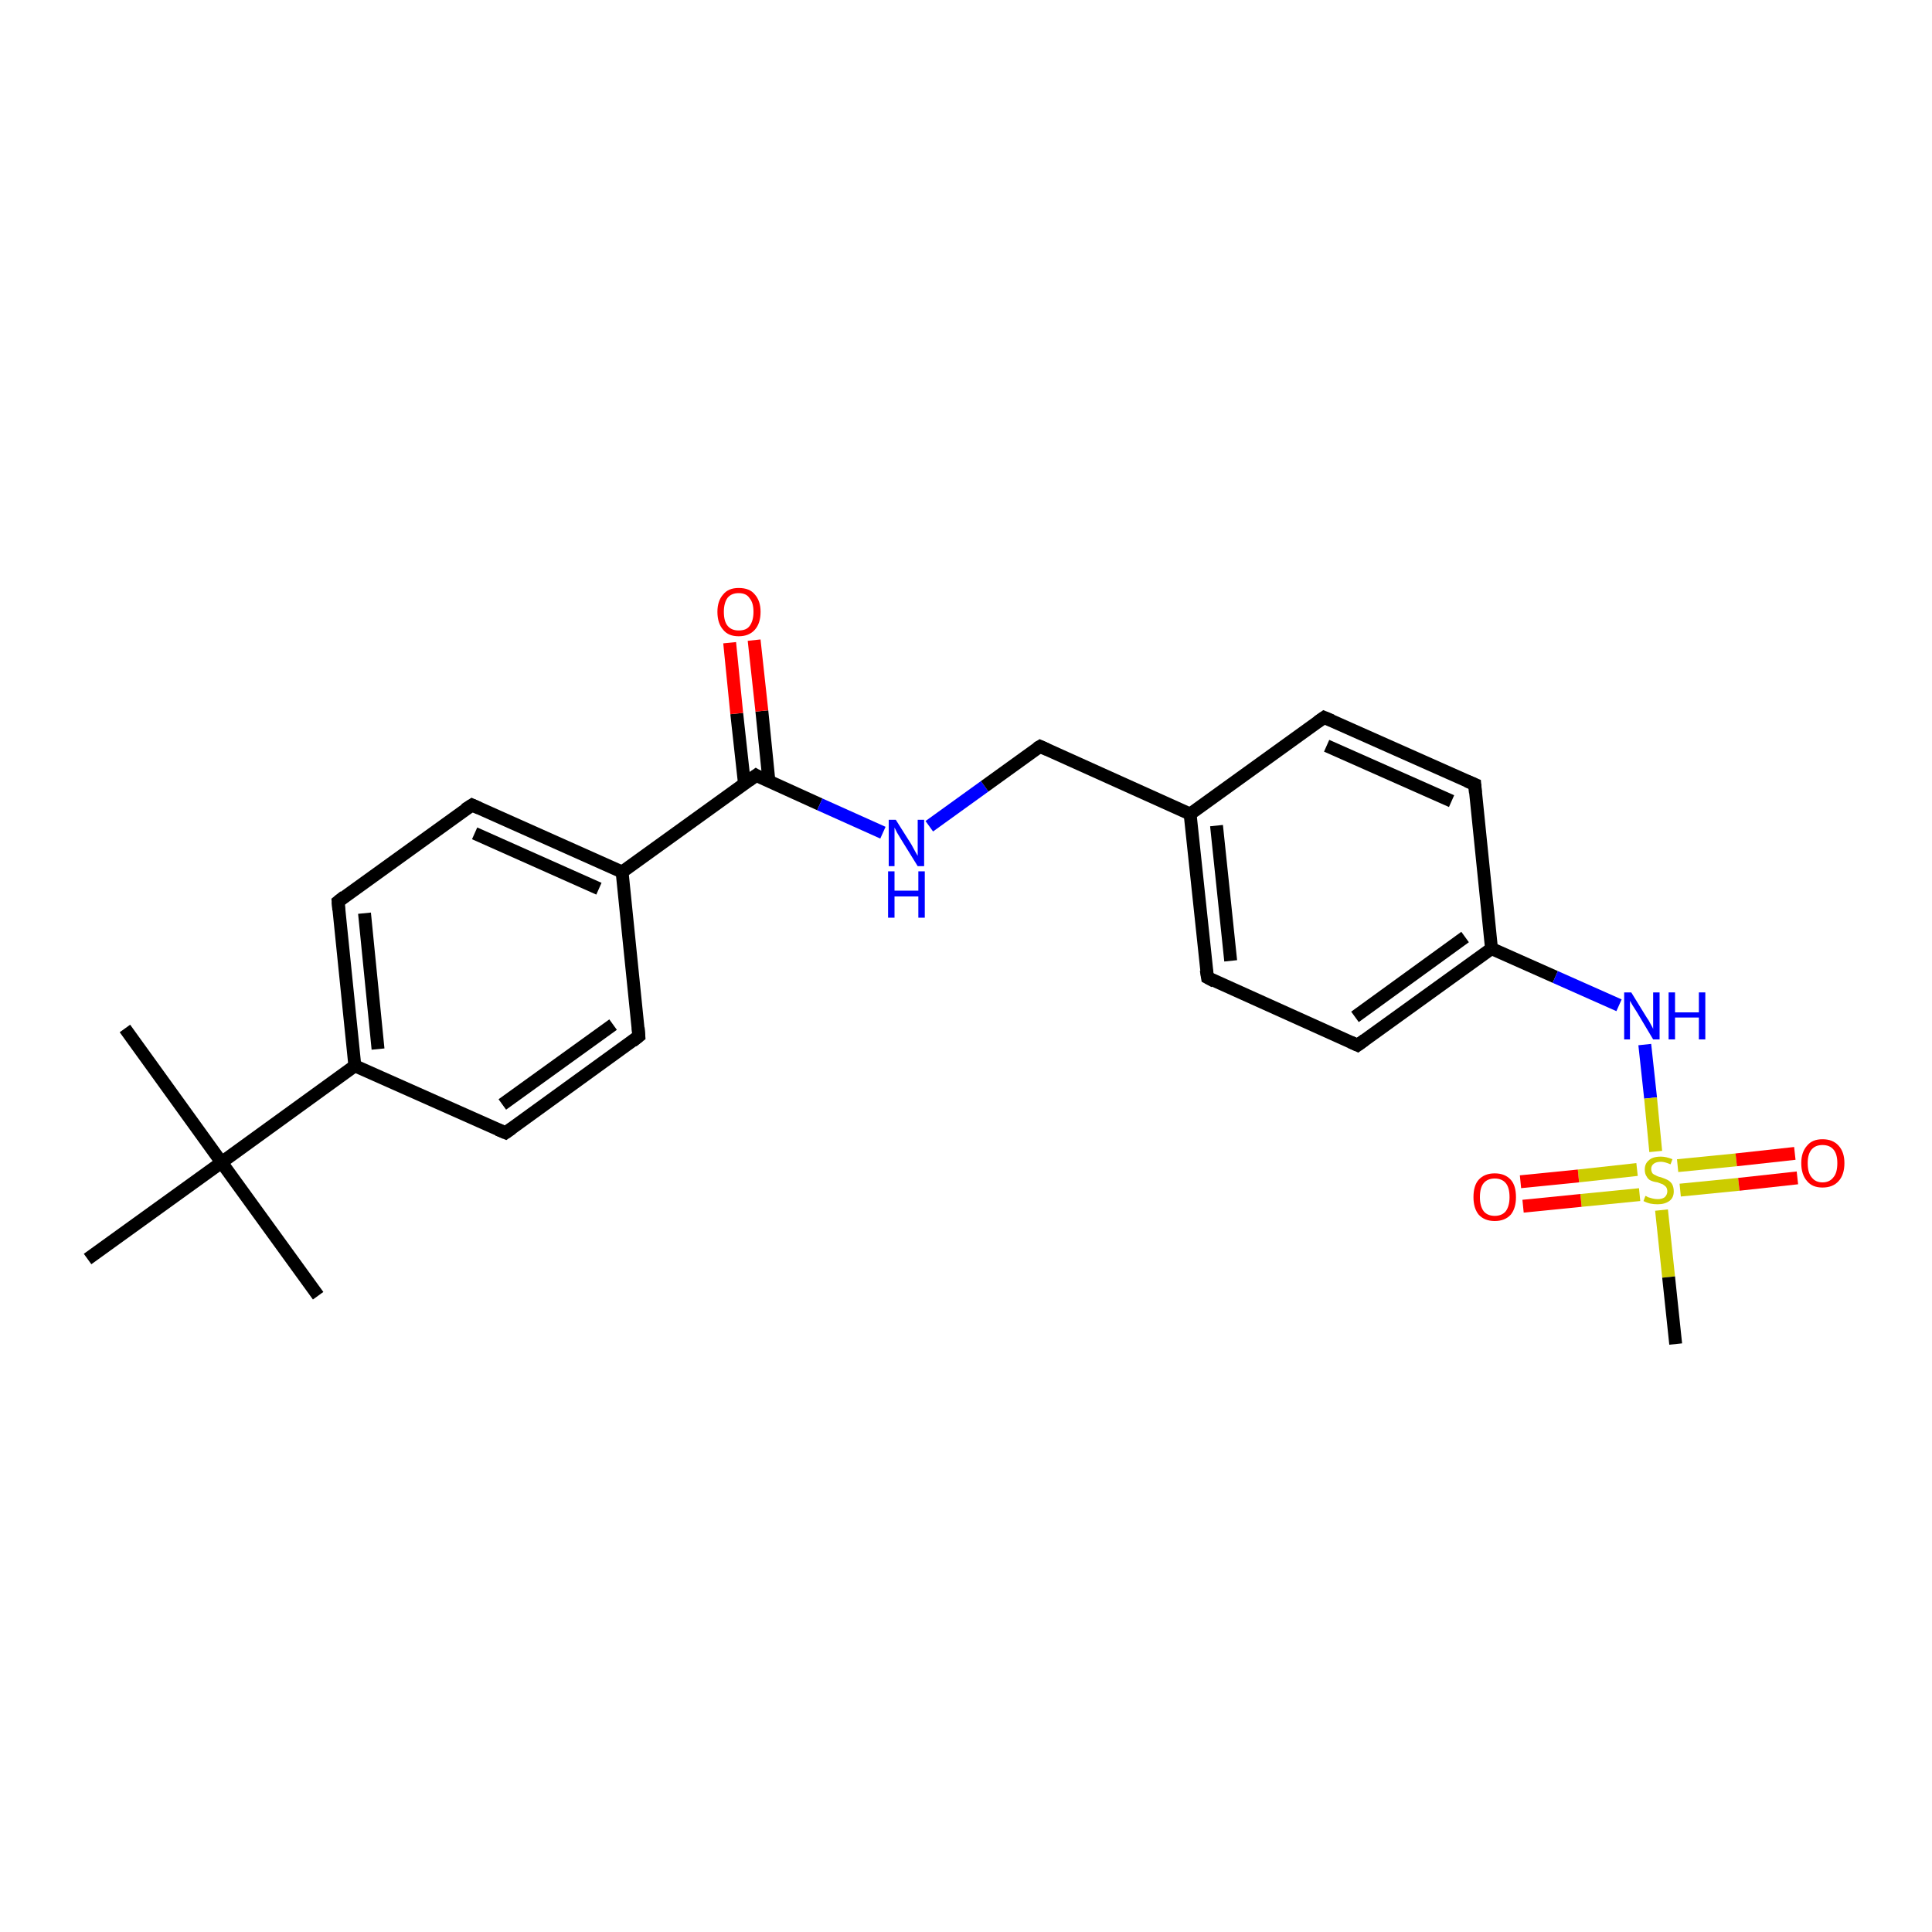 <?xml version='1.0' encoding='iso-8859-1'?>
<svg version='1.1' baseProfile='full'
              xmlns='http://www.w3.org/2000/svg'
                      xmlns:rdkit='http://www.rdkit.org/xml'
                      xmlns:xlink='http://www.w3.org/1999/xlink'
                  xml:space='preserve'
width='300px' height='300px' viewBox='0 0 300 300'>
<!-- END OF HEADER -->
<rect style='opacity:1.0;fill:#FFFFFF;stroke:none' width='300.0' height='300.0' x='0.0' y='0.0'> </rect>
<path class='bond-0 atom-0 atom-1' d='M 19.4,159.7 L 34.4,180.5' style='fill:none;fill-rule:evenodd;stroke:#000000;stroke-width:2.0px;stroke-linecap:butt;stroke-linejoin:miter;stroke-opacity:1' />
<path class='bond-1 atom-1 atom-2' d='M 34.4,180.5 L 49.4,201.2' style='fill:none;fill-rule:evenodd;stroke:#000000;stroke-width:2.0px;stroke-linecap:butt;stroke-linejoin:miter;stroke-opacity:1' />
<path class='bond-2 atom-1 atom-3' d='M 34.4,180.5 L 13.6,195.5' style='fill:none;fill-rule:evenodd;stroke:#000000;stroke-width:2.0px;stroke-linecap:butt;stroke-linejoin:miter;stroke-opacity:1' />
<path class='bond-3 atom-1 atom-4' d='M 34.4,180.5 L 55.1,165.5' style='fill:none;fill-rule:evenodd;stroke:#000000;stroke-width:2.0px;stroke-linecap:butt;stroke-linejoin:miter;stroke-opacity:1' />
<path class='bond-4 atom-4 atom-5' d='M 55.1,165.5 L 52.5,140.0' style='fill:none;fill-rule:evenodd;stroke:#000000;stroke-width:2.0px;stroke-linecap:butt;stroke-linejoin:miter;stroke-opacity:1' />
<path class='bond-4 atom-4 atom-5' d='M 58.7,162.9 L 56.6,141.8' style='fill:none;fill-rule:evenodd;stroke:#000000;stroke-width:2.0px;stroke-linecap:butt;stroke-linejoin:miter;stroke-opacity:1' />
<path class='bond-5 atom-5 atom-6' d='M 52.5,140.0 L 73.3,125.0' style='fill:none;fill-rule:evenodd;stroke:#000000;stroke-width:2.0px;stroke-linecap:butt;stroke-linejoin:miter;stroke-opacity:1' />
<path class='bond-6 atom-6 atom-7' d='M 73.3,125.0 L 96.6,135.4' style='fill:none;fill-rule:evenodd;stroke:#000000;stroke-width:2.0px;stroke-linecap:butt;stroke-linejoin:miter;stroke-opacity:1' />
<path class='bond-6 atom-6 atom-7' d='M 73.7,129.4 L 93.0,138.0' style='fill:none;fill-rule:evenodd;stroke:#000000;stroke-width:2.0px;stroke-linecap:butt;stroke-linejoin:miter;stroke-opacity:1' />
<path class='bond-7 atom-7 atom-8' d='M 96.6,135.4 L 99.2,160.9' style='fill:none;fill-rule:evenodd;stroke:#000000;stroke-width:2.0px;stroke-linecap:butt;stroke-linejoin:miter;stroke-opacity:1' />
<path class='bond-8 atom-8 atom-9' d='M 99.2,160.9 L 78.5,175.9' style='fill:none;fill-rule:evenodd;stroke:#000000;stroke-width:2.0px;stroke-linecap:butt;stroke-linejoin:miter;stroke-opacity:1' />
<path class='bond-8 atom-8 atom-9' d='M 95.2,159.1 L 78.0,171.5' style='fill:none;fill-rule:evenodd;stroke:#000000;stroke-width:2.0px;stroke-linecap:butt;stroke-linejoin:miter;stroke-opacity:1' />
<path class='bond-9 atom-7 atom-10' d='M 96.6,135.4 L 117.4,120.4' style='fill:none;fill-rule:evenodd;stroke:#000000;stroke-width:2.0px;stroke-linecap:butt;stroke-linejoin:miter;stroke-opacity:1' />
<path class='bond-10 atom-10 atom-11' d='M 119.4,121.3 L 118.3,110.4' style='fill:none;fill-rule:evenodd;stroke:#000000;stroke-width:2.0px;stroke-linecap:butt;stroke-linejoin:miter;stroke-opacity:1' />
<path class='bond-10 atom-10 atom-11' d='M 118.3,110.4 L 117.1,99.4' style='fill:none;fill-rule:evenodd;stroke:#FF0000;stroke-width:2.0px;stroke-linecap:butt;stroke-linejoin:miter;stroke-opacity:1' />
<path class='bond-10 atom-10 atom-11' d='M 115.6,121.7 L 114.4,110.8' style='fill:none;fill-rule:evenodd;stroke:#000000;stroke-width:2.0px;stroke-linecap:butt;stroke-linejoin:miter;stroke-opacity:1' />
<path class='bond-10 atom-10 atom-11' d='M 114.4,110.8 L 113.3,99.8' style='fill:none;fill-rule:evenodd;stroke:#FF0000;stroke-width:2.0px;stroke-linecap:butt;stroke-linejoin:miter;stroke-opacity:1' />
<path class='bond-11 atom-10 atom-12' d='M 117.4,120.4 L 127.3,124.9' style='fill:none;fill-rule:evenodd;stroke:#000000;stroke-width:2.0px;stroke-linecap:butt;stroke-linejoin:miter;stroke-opacity:1' />
<path class='bond-11 atom-10 atom-12' d='M 127.3,124.9 L 137.1,129.3' style='fill:none;fill-rule:evenodd;stroke:#0000FF;stroke-width:2.0px;stroke-linecap:butt;stroke-linejoin:miter;stroke-opacity:1' />
<path class='bond-12 atom-12 atom-13' d='M 144.3,128.3 L 152.9,122.1' style='fill:none;fill-rule:evenodd;stroke:#0000FF;stroke-width:2.0px;stroke-linecap:butt;stroke-linejoin:miter;stroke-opacity:1' />
<path class='bond-12 atom-12 atom-13' d='M 152.9,122.1 L 161.5,115.9' style='fill:none;fill-rule:evenodd;stroke:#000000;stroke-width:2.0px;stroke-linecap:butt;stroke-linejoin:miter;stroke-opacity:1' />
<path class='bond-13 atom-13 atom-14' d='M 161.5,115.9 L 184.8,126.4' style='fill:none;fill-rule:evenodd;stroke:#000000;stroke-width:2.0px;stroke-linecap:butt;stroke-linejoin:miter;stroke-opacity:1' />
<path class='bond-14 atom-14 atom-15' d='M 184.8,126.4 L 187.5,151.8' style='fill:none;fill-rule:evenodd;stroke:#000000;stroke-width:2.0px;stroke-linecap:butt;stroke-linejoin:miter;stroke-opacity:1' />
<path class='bond-14 atom-14 atom-15' d='M 188.9,128.2 L 191.1,149.2' style='fill:none;fill-rule:evenodd;stroke:#000000;stroke-width:2.0px;stroke-linecap:butt;stroke-linejoin:miter;stroke-opacity:1' />
<path class='bond-15 atom-15 atom-16' d='M 187.5,151.8 L 210.8,162.3' style='fill:none;fill-rule:evenodd;stroke:#000000;stroke-width:2.0px;stroke-linecap:butt;stroke-linejoin:miter;stroke-opacity:1' />
<path class='bond-16 atom-16 atom-17' d='M 210.8,162.3 L 231.6,147.3' style='fill:none;fill-rule:evenodd;stroke:#000000;stroke-width:2.0px;stroke-linecap:butt;stroke-linejoin:miter;stroke-opacity:1' />
<path class='bond-16 atom-16 atom-17' d='M 210.4,157.9 L 227.5,145.5' style='fill:none;fill-rule:evenodd;stroke:#000000;stroke-width:2.0px;stroke-linecap:butt;stroke-linejoin:miter;stroke-opacity:1' />
<path class='bond-17 atom-17 atom-18' d='M 231.6,147.3 L 241.5,151.7' style='fill:none;fill-rule:evenodd;stroke:#000000;stroke-width:2.0px;stroke-linecap:butt;stroke-linejoin:miter;stroke-opacity:1' />
<path class='bond-17 atom-17 atom-18' d='M 241.5,151.7 L 251.4,156.1' style='fill:none;fill-rule:evenodd;stroke:#0000FF;stroke-width:2.0px;stroke-linecap:butt;stroke-linejoin:miter;stroke-opacity:1' />
<path class='bond-18 atom-18 atom-19' d='M 255.4,162.2 L 256.3,170.5' style='fill:none;fill-rule:evenodd;stroke:#0000FF;stroke-width:2.0px;stroke-linecap:butt;stroke-linejoin:miter;stroke-opacity:1' />
<path class='bond-18 atom-18 atom-19' d='M 256.3,170.5 L 257.1,178.8' style='fill:none;fill-rule:evenodd;stroke:#CCCC00;stroke-width:2.0px;stroke-linecap:butt;stroke-linejoin:miter;stroke-opacity:1' />
<path class='bond-19 atom-19 atom-20' d='M 258.0,187.9 L 259.1,198.3' style='fill:none;fill-rule:evenodd;stroke:#CCCC00;stroke-width:2.0px;stroke-linecap:butt;stroke-linejoin:miter;stroke-opacity:1' />
<path class='bond-19 atom-19 atom-20' d='M 259.1,198.3 L 260.2,208.7' style='fill:none;fill-rule:evenodd;stroke:#000000;stroke-width:2.0px;stroke-linecap:butt;stroke-linejoin:miter;stroke-opacity:1' />
<path class='bond-20 atom-19 atom-21' d='M 254.2,181.6 L 245.1,182.6' style='fill:none;fill-rule:evenodd;stroke:#CCCC00;stroke-width:2.0px;stroke-linecap:butt;stroke-linejoin:miter;stroke-opacity:1' />
<path class='bond-20 atom-19 atom-21' d='M 245.1,182.6 L 236.1,183.5' style='fill:none;fill-rule:evenodd;stroke:#FF0000;stroke-width:2.0px;stroke-linecap:butt;stroke-linejoin:miter;stroke-opacity:1' />
<path class='bond-20 atom-19 atom-21' d='M 254.6,185.5 L 245.5,186.4' style='fill:none;fill-rule:evenodd;stroke:#CCCC00;stroke-width:2.0px;stroke-linecap:butt;stroke-linejoin:miter;stroke-opacity:1' />
<path class='bond-20 atom-19 atom-21' d='M 245.5,186.4 L 236.5,187.3' style='fill:none;fill-rule:evenodd;stroke:#FF0000;stroke-width:2.0px;stroke-linecap:butt;stroke-linejoin:miter;stroke-opacity:1' />
<path class='bond-21 atom-19 atom-22' d='M 260.9,184.8 L 270.0,183.9' style='fill:none;fill-rule:evenodd;stroke:#CCCC00;stroke-width:2.0px;stroke-linecap:butt;stroke-linejoin:miter;stroke-opacity:1' />
<path class='bond-21 atom-19 atom-22' d='M 270.0,183.9 L 279.1,182.9' style='fill:none;fill-rule:evenodd;stroke:#FF0000;stroke-width:2.0px;stroke-linecap:butt;stroke-linejoin:miter;stroke-opacity:1' />
<path class='bond-21 atom-19 atom-22' d='M 260.5,181.0 L 269.6,180.1' style='fill:none;fill-rule:evenodd;stroke:#CCCC00;stroke-width:2.0px;stroke-linecap:butt;stroke-linejoin:miter;stroke-opacity:1' />
<path class='bond-21 atom-19 atom-22' d='M 269.6,180.1 L 278.7,179.1' style='fill:none;fill-rule:evenodd;stroke:#FF0000;stroke-width:2.0px;stroke-linecap:butt;stroke-linejoin:miter;stroke-opacity:1' />
<path class='bond-22 atom-17 atom-23' d='M 231.6,147.3 L 229.0,121.8' style='fill:none;fill-rule:evenodd;stroke:#000000;stroke-width:2.0px;stroke-linecap:butt;stroke-linejoin:miter;stroke-opacity:1' />
<path class='bond-23 atom-23 atom-24' d='M 229.0,121.8 L 205.6,111.4' style='fill:none;fill-rule:evenodd;stroke:#000000;stroke-width:2.0px;stroke-linecap:butt;stroke-linejoin:miter;stroke-opacity:1' />
<path class='bond-23 atom-23 atom-24' d='M 225.4,124.4 L 206.0,115.8' style='fill:none;fill-rule:evenodd;stroke:#000000;stroke-width:2.0px;stroke-linecap:butt;stroke-linejoin:miter;stroke-opacity:1' />
<path class='bond-24 atom-9 atom-4' d='M 78.5,175.9 L 55.1,165.5' style='fill:none;fill-rule:evenodd;stroke:#000000;stroke-width:2.0px;stroke-linecap:butt;stroke-linejoin:miter;stroke-opacity:1' />
<path class='bond-25 atom-24 atom-14' d='M 205.6,111.4 L 184.8,126.4' style='fill:none;fill-rule:evenodd;stroke:#000000;stroke-width:2.0px;stroke-linecap:butt;stroke-linejoin:miter;stroke-opacity:1' />
<path d='M 52.6,141.3 L 52.5,140.0 L 53.5,139.2' style='fill:none;stroke:#000000;stroke-width:2.0px;stroke-linecap:butt;stroke-linejoin:miter;stroke-opacity:1;' />
<path d='M 72.2,125.7 L 73.3,125.0 L 74.4,125.5' style='fill:none;stroke:#000000;stroke-width:2.0px;stroke-linecap:butt;stroke-linejoin:miter;stroke-opacity:1;' />
<path d='M 99.1,159.6 L 99.2,160.9 L 98.2,161.7' style='fill:none;stroke:#000000;stroke-width:2.0px;stroke-linecap:butt;stroke-linejoin:miter;stroke-opacity:1;' />
<path d='M 79.5,175.2 L 78.5,175.9 L 77.3,175.4' style='fill:none;stroke:#000000;stroke-width:2.0px;stroke-linecap:butt;stroke-linejoin:miter;stroke-opacity:1;' />
<path d='M 116.3,121.2 L 117.4,120.4 L 117.9,120.7' style='fill:none;stroke:#000000;stroke-width:2.0px;stroke-linecap:butt;stroke-linejoin:miter;stroke-opacity:1;' />
<path d='M 161.0,116.2 L 161.5,115.9 L 162.6,116.4' style='fill:none;stroke:#000000;stroke-width:2.0px;stroke-linecap:butt;stroke-linejoin:miter;stroke-opacity:1;' />
<path d='M 187.3,150.6 L 187.5,151.8 L 188.6,152.4' style='fill:none;stroke:#000000;stroke-width:2.0px;stroke-linecap:butt;stroke-linejoin:miter;stroke-opacity:1;' />
<path d='M 209.7,161.8 L 210.8,162.3 L 211.9,161.5' style='fill:none;stroke:#000000;stroke-width:2.0px;stroke-linecap:butt;stroke-linejoin:miter;stroke-opacity:1;' />
<path d='M 229.1,123.1 L 229.0,121.8 L 227.8,121.3' style='fill:none;stroke:#000000;stroke-width:2.0px;stroke-linecap:butt;stroke-linejoin:miter;stroke-opacity:1;' />
<path d='M 206.8,111.9 L 205.6,111.4 L 204.6,112.1' style='fill:none;stroke:#000000;stroke-width:2.0px;stroke-linecap:butt;stroke-linejoin:miter;stroke-opacity:1;' />
<path class='atom-11' d='M 111.4 95.0
Q 111.4 93.3, 112.3 92.3
Q 113.1 91.3, 114.7 91.3
Q 116.4 91.3, 117.2 92.3
Q 118.1 93.3, 118.1 95.0
Q 118.1 96.8, 117.2 97.8
Q 116.3 98.8, 114.7 98.8
Q 113.1 98.8, 112.3 97.8
Q 111.4 96.8, 111.4 95.0
M 114.7 97.9
Q 115.9 97.9, 116.4 97.2
Q 117.0 96.4, 117.0 95.0
Q 117.0 93.6, 116.4 92.9
Q 115.9 92.1, 114.7 92.1
Q 113.6 92.1, 113.0 92.8
Q 112.4 93.6, 112.4 95.0
Q 112.4 96.5, 113.0 97.2
Q 113.6 97.9, 114.7 97.9
' fill='#FF0000'/>
<path class='atom-12' d='M 139.1 127.3
L 141.5 131.1
Q 141.7 131.5, 142.1 132.2
Q 142.5 132.9, 142.5 132.9
L 142.5 127.3
L 143.5 127.3
L 143.5 134.5
L 142.5 134.5
L 139.9 130.3
Q 139.6 129.8, 139.3 129.3
Q 139.0 128.7, 138.9 128.5
L 138.9 134.5
L 138.0 134.5
L 138.0 127.3
L 139.1 127.3
' fill='#0000FF'/>
<path class='atom-12' d='M 137.9 135.3
L 138.9 135.3
L 138.9 138.3
L 142.6 138.3
L 142.6 135.3
L 143.6 135.3
L 143.6 142.5
L 142.6 142.5
L 142.6 139.2
L 138.9 139.2
L 138.9 142.5
L 137.9 142.5
L 137.9 135.3
' fill='#0000FF'/>
<path class='atom-18' d='M 253.3 154.1
L 255.7 158.0
Q 256.0 158.4, 256.3 159.0
Q 256.7 159.7, 256.7 159.8
L 256.7 154.1
L 257.7 154.1
L 257.7 161.4
L 256.7 161.4
L 254.2 157.2
Q 253.9 156.7, 253.5 156.1
Q 253.2 155.6, 253.1 155.4
L 253.1 161.4
L 252.2 161.4
L 252.2 154.1
L 253.3 154.1
' fill='#0000FF'/>
<path class='atom-18' d='M 259.1 154.1
L 260.1 154.1
L 260.1 157.2
L 263.8 157.2
L 263.8 154.1
L 264.8 154.1
L 264.8 161.4
L 263.8 161.4
L 263.8 158.0
L 260.1 158.0
L 260.1 161.4
L 259.1 161.4
L 259.1 154.1
' fill='#0000FF'/>
<path class='atom-19' d='M 255.5 185.7
Q 255.6 185.7, 255.9 185.9
Q 256.3 186.0, 256.6 186.1
Q 257.0 186.2, 257.4 186.2
Q 258.1 186.2, 258.5 185.9
Q 258.9 185.5, 258.9 185.0
Q 258.9 184.6, 258.7 184.3
Q 258.5 184.1, 258.2 183.9
Q 257.9 183.8, 257.4 183.6
Q 256.7 183.5, 256.3 183.3
Q 255.9 183.1, 255.7 182.7
Q 255.4 182.3, 255.4 181.6
Q 255.4 180.7, 256.0 180.2
Q 256.6 179.6, 257.9 179.6
Q 258.7 179.6, 259.7 180.0
L 259.4 180.8
Q 258.5 180.4, 257.9 180.4
Q 257.2 180.4, 256.8 180.7
Q 256.4 181.0, 256.4 181.5
Q 256.4 181.9, 256.6 182.2
Q 256.8 182.4, 257.1 182.5
Q 257.4 182.7, 257.9 182.8
Q 258.5 183.0, 258.9 183.2
Q 259.3 183.4, 259.6 183.8
Q 259.9 184.3, 259.9 185.0
Q 259.9 186.0, 259.2 186.5
Q 258.5 187.0, 257.4 187.0
Q 256.8 187.0, 256.3 186.9
Q 255.8 186.8, 255.2 186.5
L 255.5 185.7
' fill='#CCCC00'/>
<path class='atom-21' d='M 228.8 185.9
Q 228.8 184.1, 229.6 183.2
Q 230.5 182.2, 232.1 182.2
Q 233.7 182.2, 234.6 183.2
Q 235.4 184.1, 235.4 185.9
Q 235.4 187.6, 234.6 188.6
Q 233.7 189.6, 232.1 189.6
Q 230.5 189.6, 229.6 188.6
Q 228.8 187.6, 228.8 185.9
M 232.1 188.8
Q 233.2 188.8, 233.8 188.1
Q 234.4 187.3, 234.4 185.9
Q 234.4 184.4, 233.8 183.7
Q 233.2 183.0, 232.1 183.0
Q 231.0 183.0, 230.4 183.7
Q 229.8 184.4, 229.8 185.9
Q 229.8 187.3, 230.4 188.1
Q 231.0 188.8, 232.1 188.8
' fill='#FF0000'/>
<path class='atom-22' d='M 279.7 180.6
Q 279.7 178.9, 280.6 177.9
Q 281.4 176.9, 283.0 176.9
Q 284.6 176.9, 285.5 177.9
Q 286.4 178.9, 286.4 180.6
Q 286.4 182.4, 285.5 183.4
Q 284.6 184.4, 283.0 184.4
Q 281.4 184.4, 280.6 183.4
Q 279.7 182.4, 279.7 180.6
M 283.0 183.6
Q 284.1 183.6, 284.7 182.8
Q 285.3 182.1, 285.3 180.6
Q 285.3 179.2, 284.7 178.5
Q 284.1 177.8, 283.0 177.8
Q 281.9 177.8, 281.3 178.5
Q 280.7 179.2, 280.7 180.6
Q 280.7 182.1, 281.3 182.8
Q 281.9 183.6, 283.0 183.6
' fill='#FF0000'/>
</svg>
